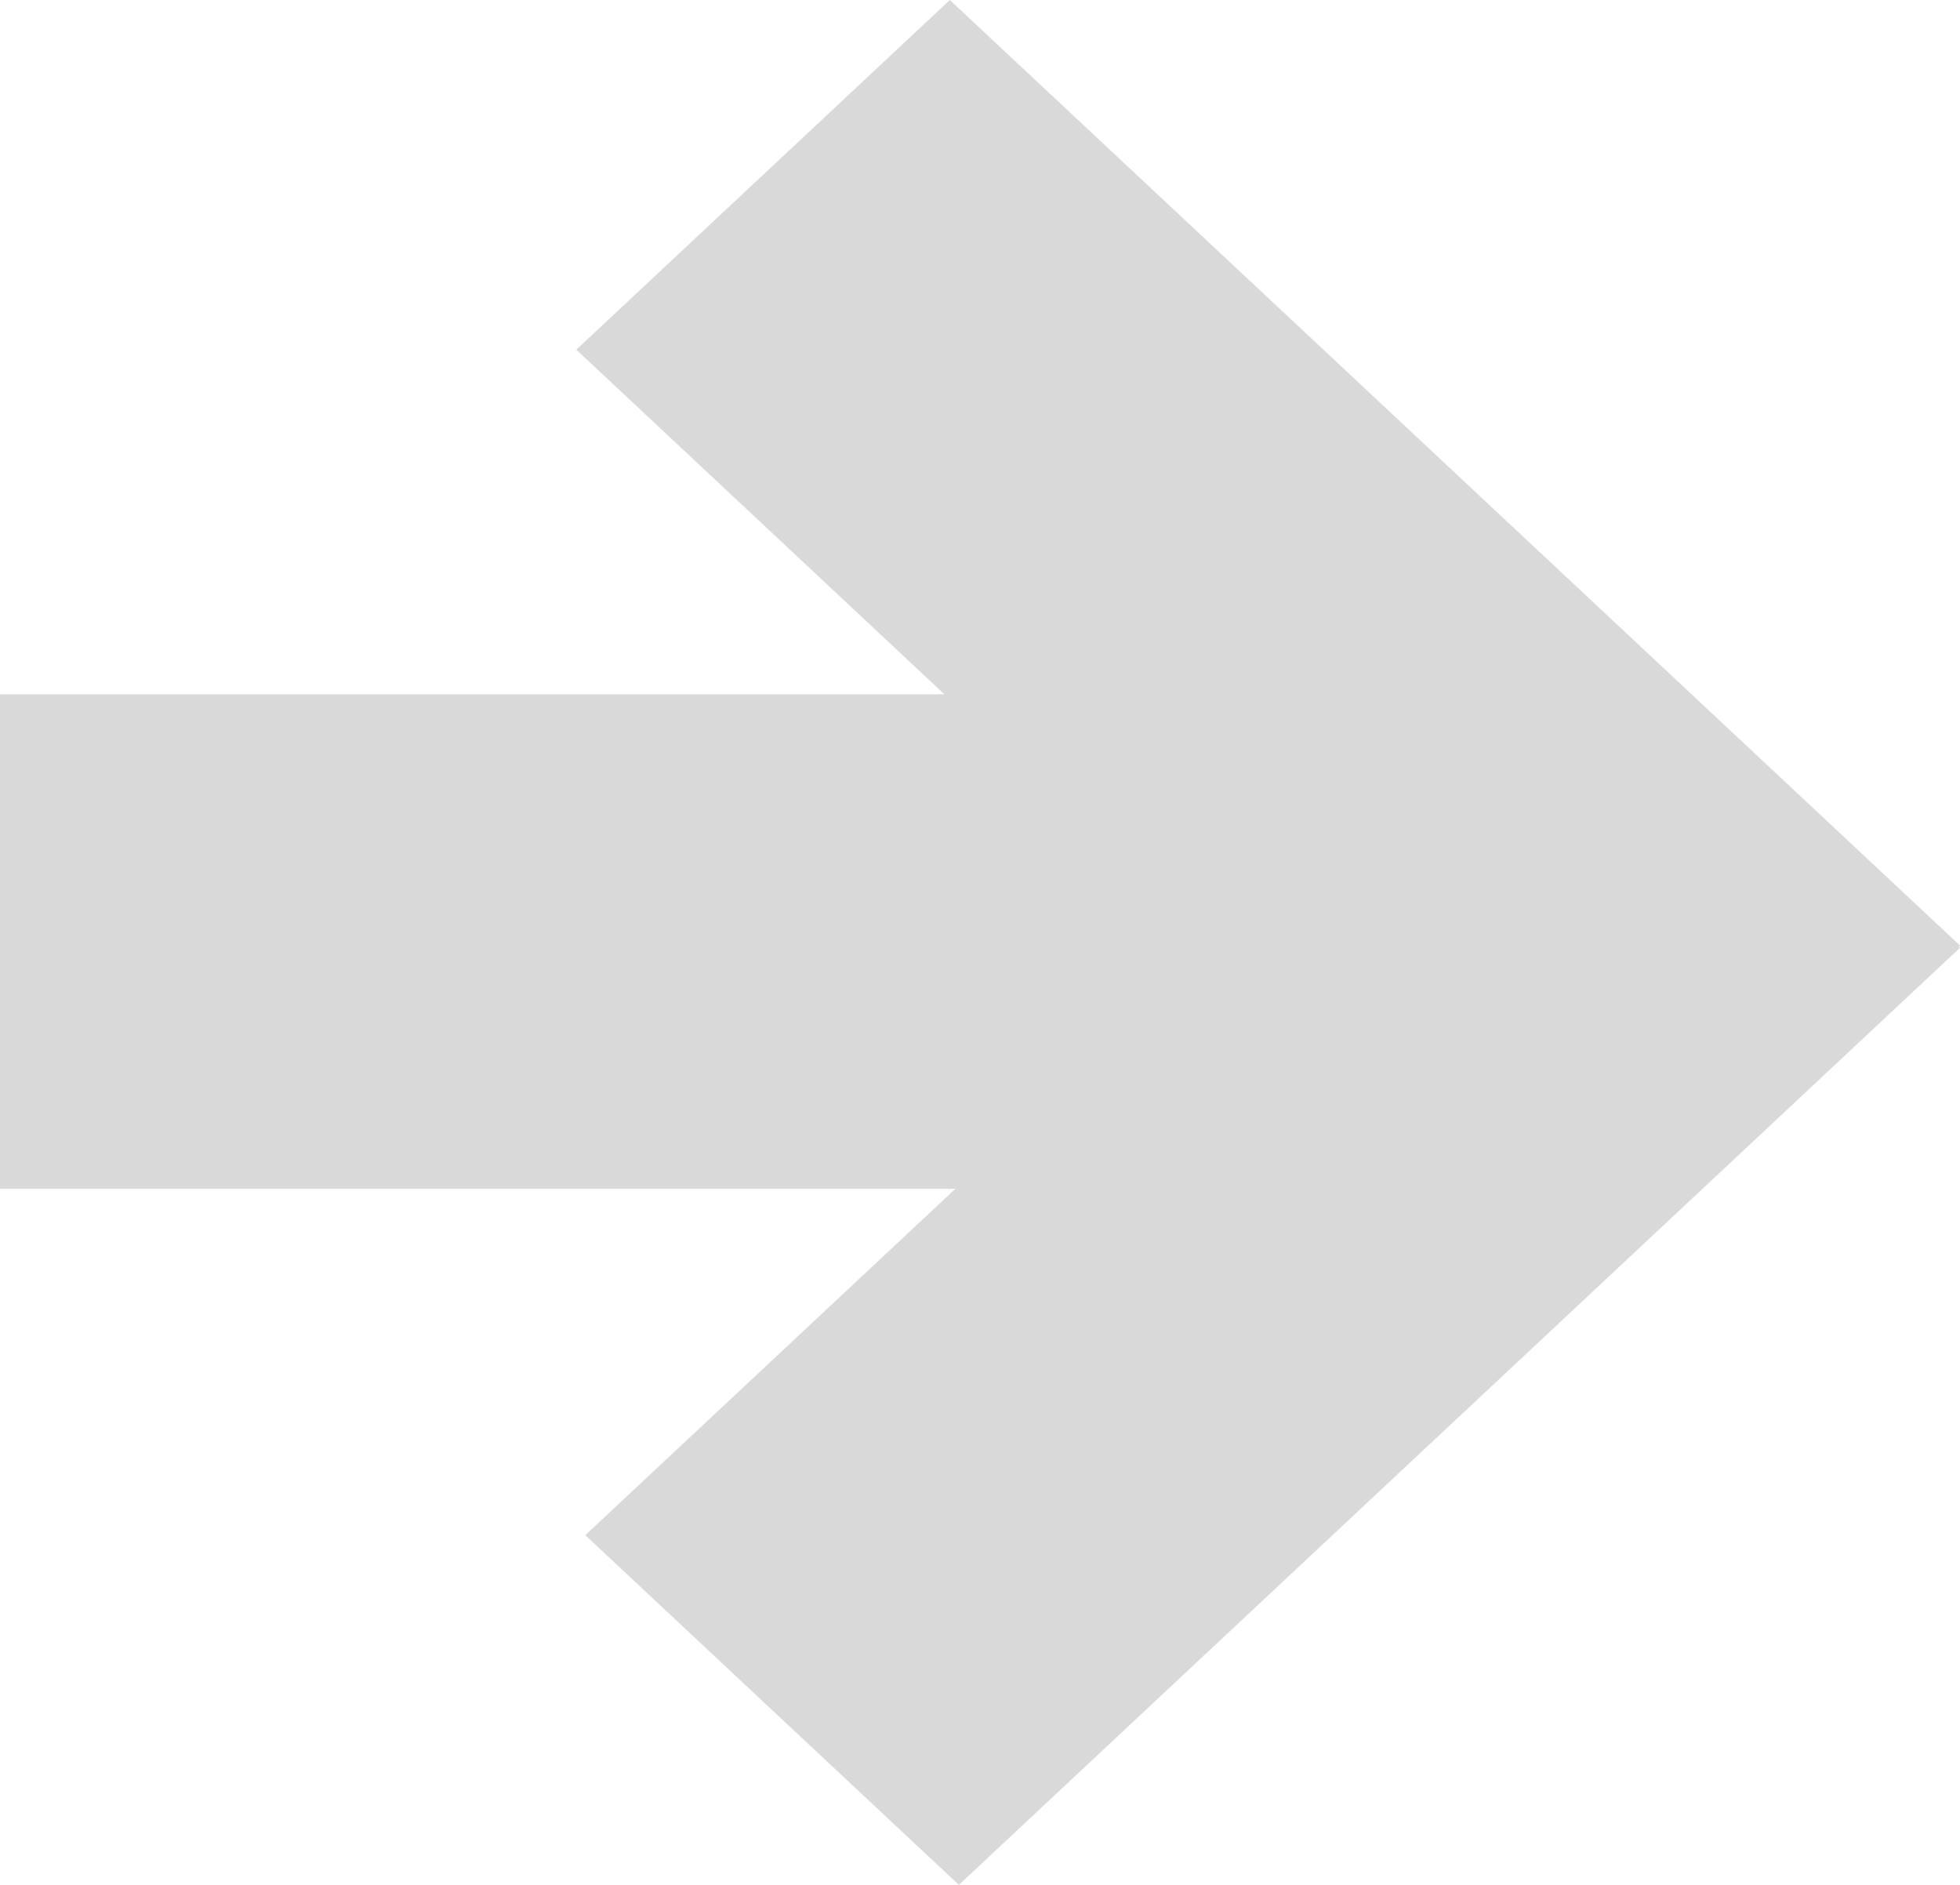<svg width="26" height="25" viewBox="0 0 26 25" fill="none" xmlns="http://www.w3.org/2000/svg">
<path d="M12.72 25L26 12.571L25.984 12.557L26 12.541L12.6 -5.85738e-07L7.645 4.638L12.528 9.209L1.5048e-06 9.209L1.21812e-06 15.768L12.673 15.768L7.764 20.362L12.72 25Z" fill="#D9D9D9"/>
</svg>

